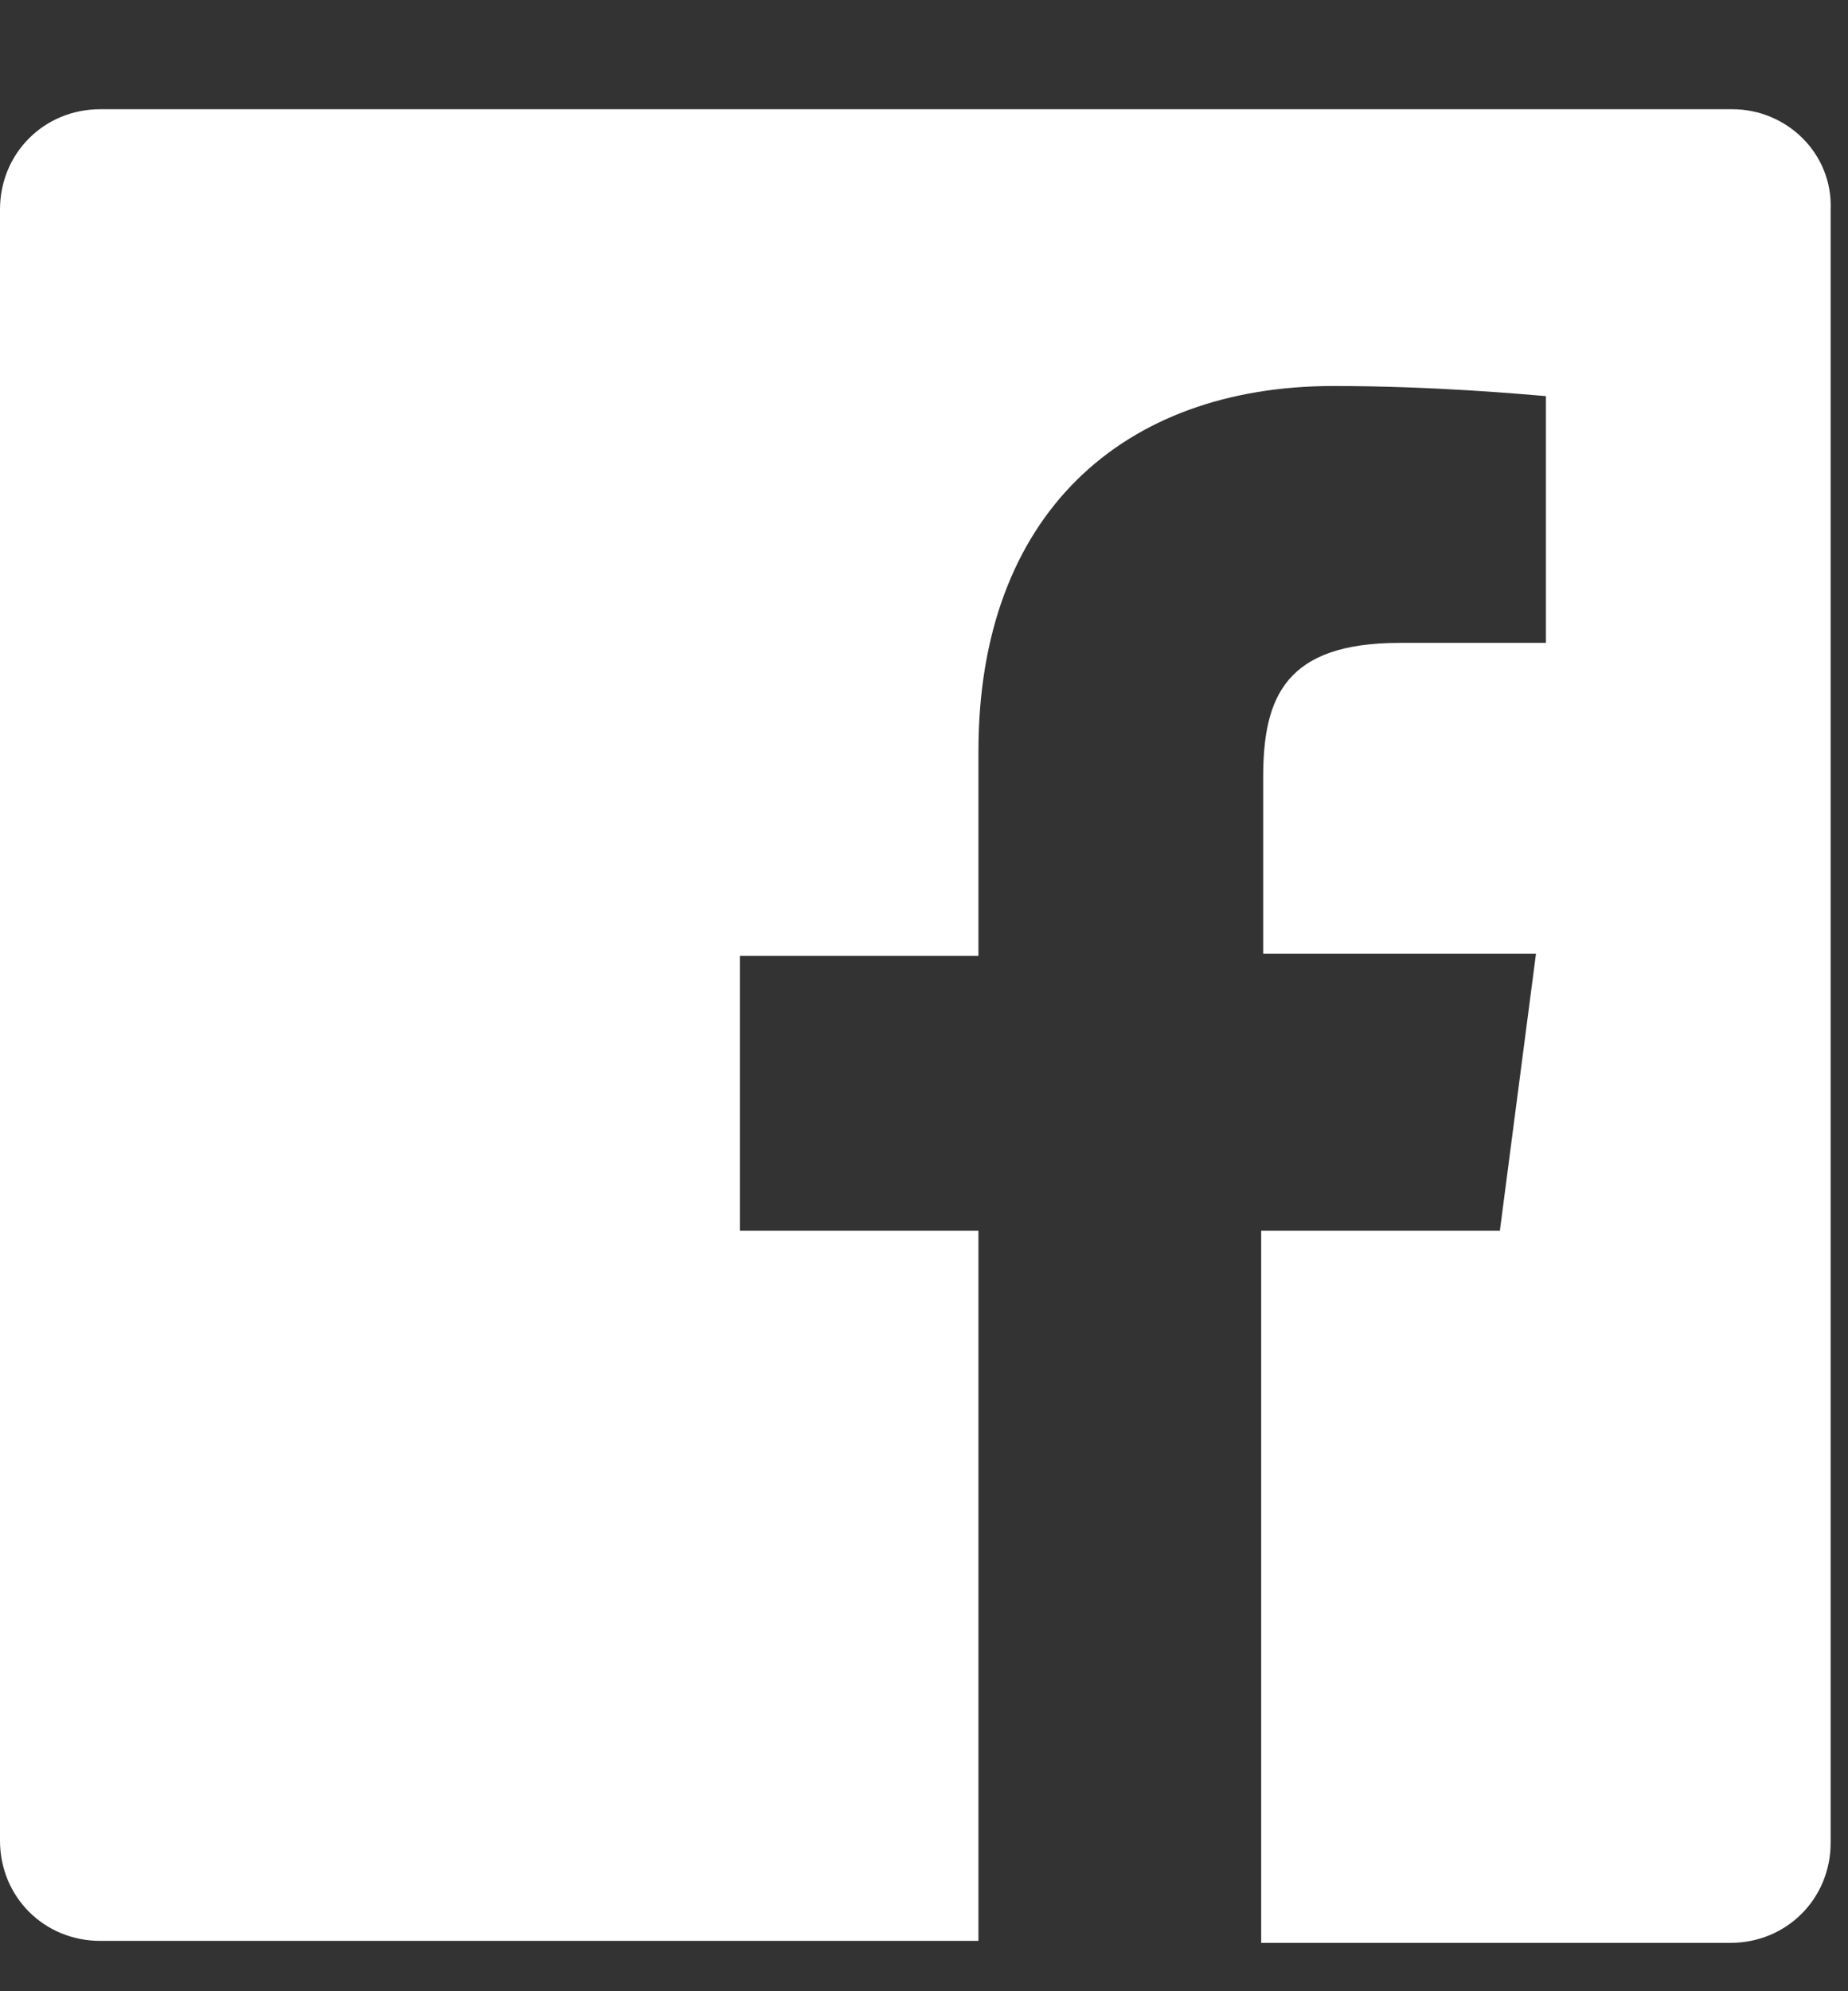 <svg width="13" height="14" viewBox="0 0 13 14" fill="none" xmlns="http://www.w3.org/2000/svg">
<rect x="0" y="0" width="13" height="14" fill="#333333" stroke="none"/>
<path d="M12.187 0.768H0.705C0.31 0.768 0 1.078 0 1.473V12.941C0 13.336 0.31 13.646 0.705 13.646H6.883V8.653H5.205V6.72H6.883V5.281C6.883 3.617 7.899 2.714 9.38 2.714C10.085 2.714 10.706 2.771 10.875 2.785V4.52H9.846C9.042 4.52 8.886 4.901 8.886 5.465V6.706H10.805L10.551 8.653H8.872V13.66H12.173C12.568 13.66 12.878 13.35 12.878 12.955V1.473C12.893 1.078 12.568 0.768 12.187 0.768Z" fill="white"/>
</svg>
